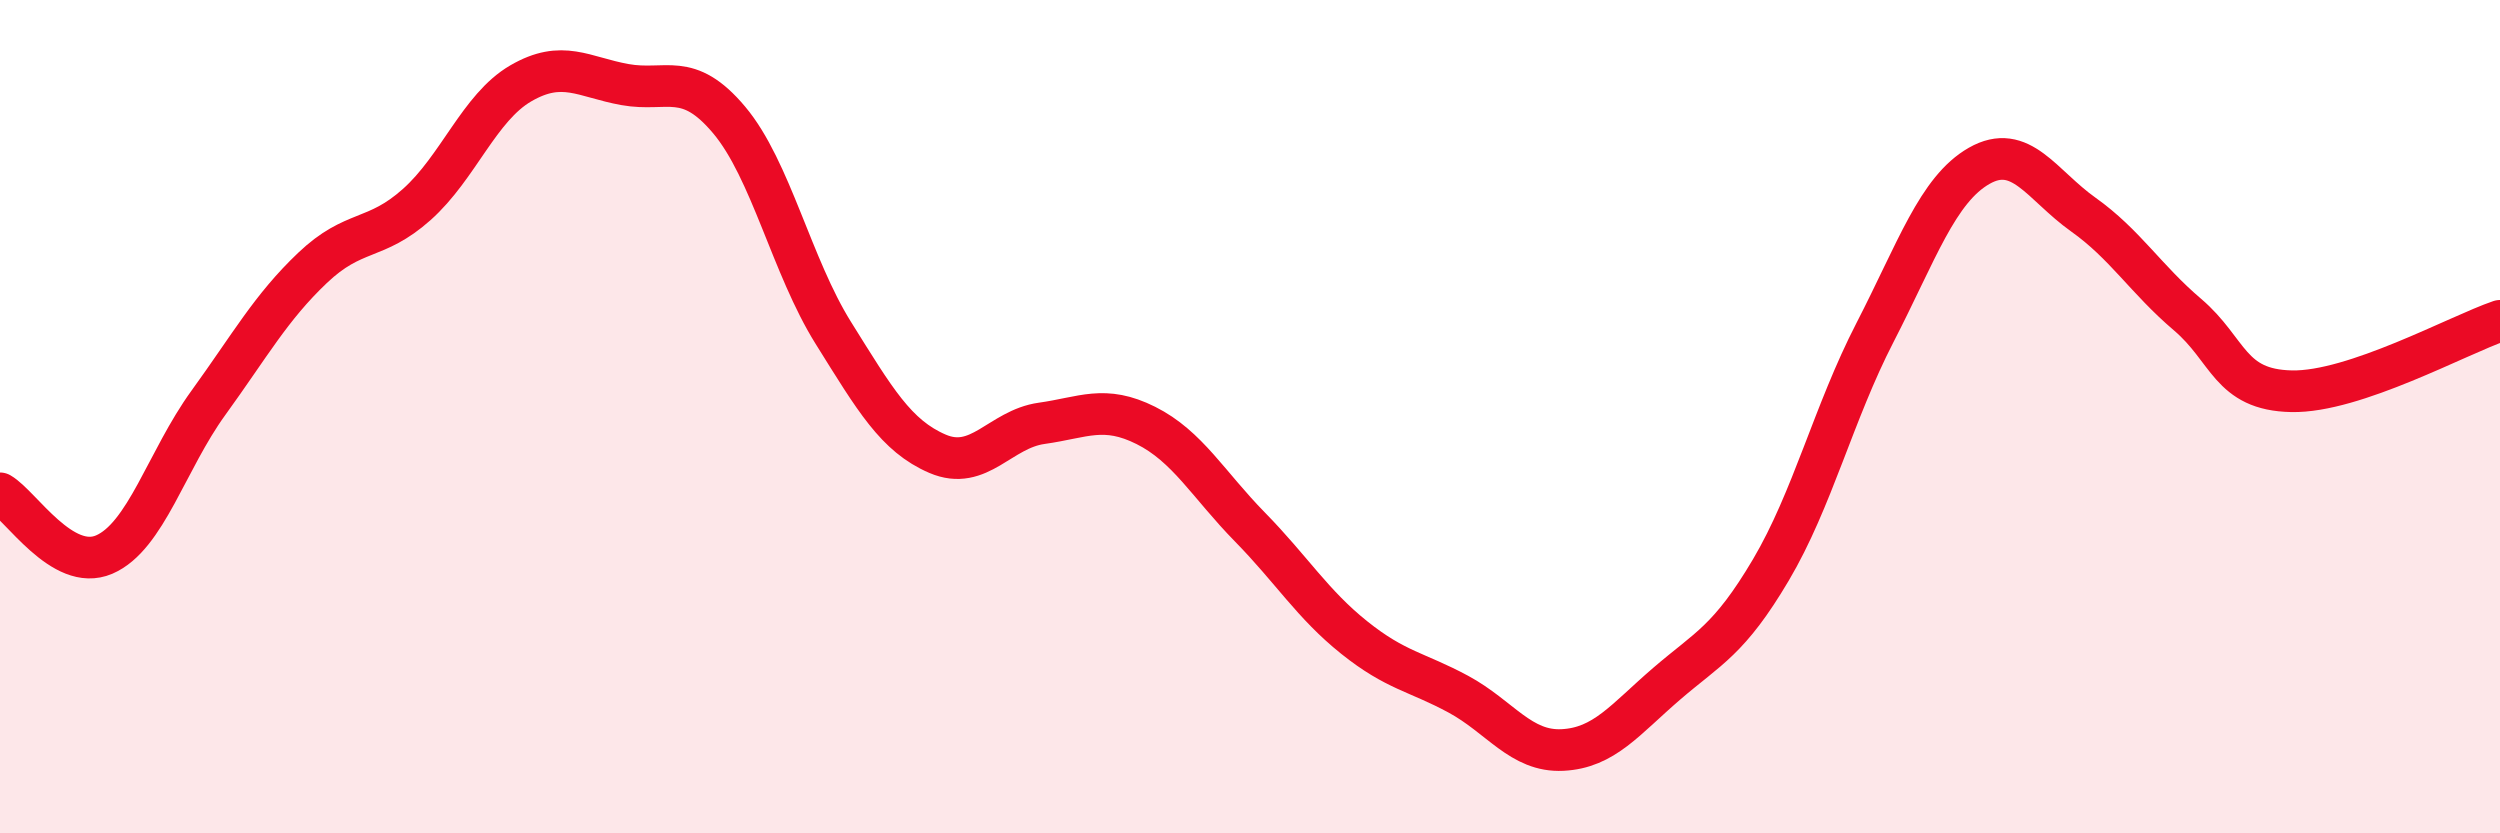 
    <svg width="60" height="20" viewBox="0 0 60 20" xmlns="http://www.w3.org/2000/svg">
      <path
        d="M 0,11.84 C 0.5,12.13 1.5,13.74 2.5,13.31 C 3.5,12.88 4,11.05 5,9.67 C 6,8.29 6.5,7.38 7.5,6.43 C 8.5,5.48 9,5.8 10,4.91 C 11,4.02 11.5,2.58 12.5,2 C 13.5,1.42 14,1.85 15,2.03 C 16,2.21 16.5,1.69 17.5,2.88 C 18.5,4.07 19,6.39 20,7.99 C 21,9.59 21.5,10.46 22.5,10.89 C 23.5,11.32 24,10.3 25,10.16 C 26,10.02 26.5,9.71 27.5,10.21 C 28.5,10.71 29,11.63 30,12.65 C 31,13.67 31.5,14.5 32.5,15.3 C 33.5,16.1 34,16.12 35,16.66 C 36,17.2 36.5,18.05 37.5,18 C 38.5,17.95 39,17.27 40,16.41 C 41,15.55 41.5,15.37 42.5,13.68 C 43.5,11.99 44,9.92 45,7.98 C 46,6.04 46.5,4.55 47.5,3.98 C 48.5,3.41 49,4.44 50,5.15 C 51,5.86 51.5,6.7 52.5,7.55 C 53.5,8.4 53.5,9.36 55,9.39 C 56.5,9.42 59,8.04 60,7.7L60 20L0 20Z"
        fill="#EB0A25"
        opacity="0.1"
        stroke-linecap="round"
        stroke-linejoin="round"
      />
      <path
        d="M 0,11.84 C 0.5,12.13 1.5,13.74 2.5,13.31 C 3.5,12.88 4,11.05 5,9.67 C 6,8.29 6.5,7.38 7.5,6.43 C 8.5,5.48 9,5.8 10,4.91 C 11,4.02 11.5,2.58 12.5,2 C 13.5,1.42 14,1.85 15,2.03 C 16,2.21 16.5,1.69 17.5,2.88 C 18.5,4.07 19,6.39 20,7.99 C 21,9.59 21.5,10.46 22.5,10.89 C 23.5,11.32 24,10.3 25,10.16 C 26,10.02 26.5,9.71 27.5,10.21 C 28.5,10.71 29,11.63 30,12.65 C 31,13.67 31.5,14.5 32.5,15.3 C 33.5,16.1 34,16.12 35,16.66 C 36,17.2 36.5,18.05 37.5,18 C 38.5,17.95 39,17.27 40,16.41 C 41,15.55 41.5,15.37 42.5,13.68 C 43.5,11.99 44,9.92 45,7.98 C 46,6.04 46.5,4.55 47.5,3.98 C 48.5,3.41 49,4.44 50,5.15 C 51,5.86 51.5,6.7 52.5,7.55 C 53.5,8.4 53.5,9.36 55,9.39 C 56.5,9.42 59,8.04 60,7.7"
        stroke="#EB0A25"
        stroke-width="1"
        fill="none"
        stroke-linecap="round"
        stroke-linejoin="round"
      />
    </svg>
  
